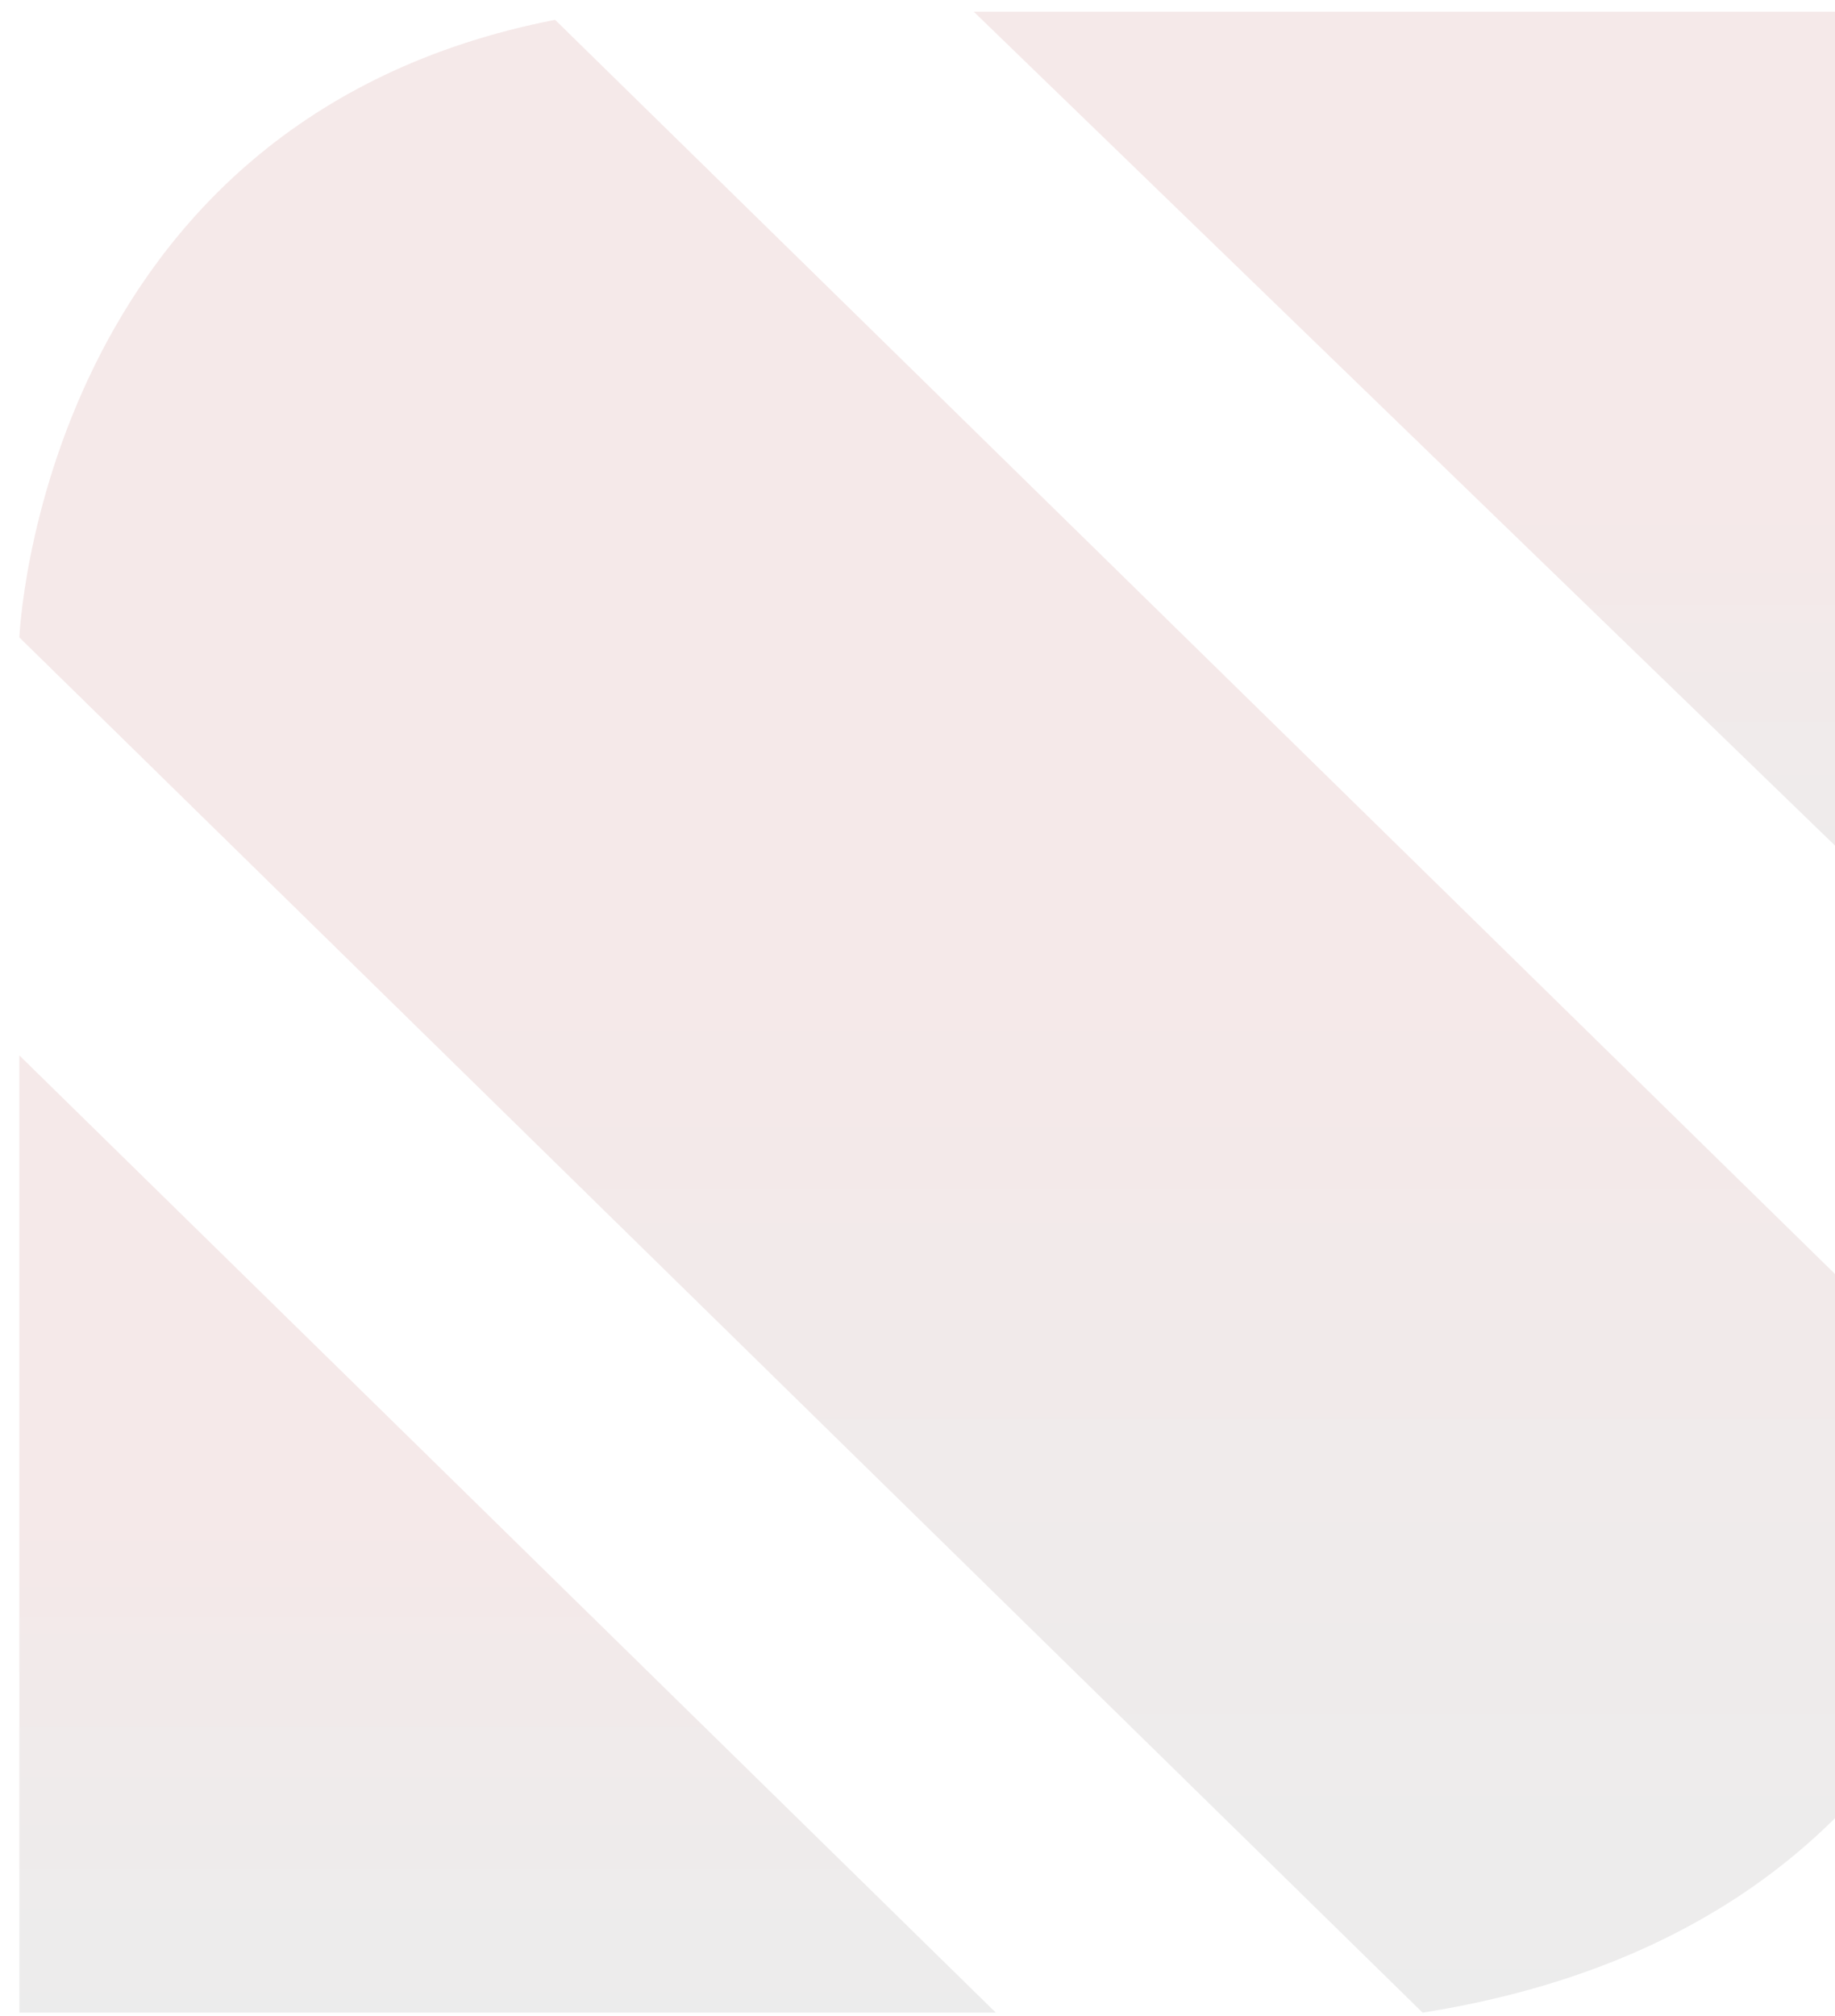 <?xml version="1.0" encoding="UTF-8"?>
<svg id="Capa_1" xmlns="http://www.w3.org/2000/svg" xmlns:xlink="http://www.w3.org/1999/xlink" version="1.1" viewBox="0 0 407.6 447.5">
  <!-- Generator: Adobe Illustrator 29.5.0, SVG Export Plug-In . SVG Version: 2.1.0 Build 137)  -->
  <defs>
    <style>
      .st0 {
        fill: none;
      }

      .st1 {
        fill: url(#Degradado_sin_nombre_581);
      }

      .st2 {
        fill: url(#Degradado_sin_nombre_582);
      }

      .st3 {
        opacity: .1;
      }

      .st4 {
        fill: url(#Degradado_sin_nombre_58);
      }

      .st5 {
        clip-path: url(#clippath);
      }
    </style>
    <clipPath id="clippath">
      <rect class="st0" x="-17.9" y="-136.1" width="428.2" height="649.5"/>
    </clipPath>
    <linearGradient id="Degradado_sin_nombre_58" data-name="Degradado sin nombre 58" x1="332.4" y1="227.2" x2="332.4" y2="2.6" gradientUnits="userSpaceOnUse">
      <stop offset="0" stop-color="#404040"/>
      <stop offset=".2" stop-color="#573636"/>
      <stop offset=".5" stop-color="#951c1c"/>
      <stop offset=".5" stop-color="#991b1b"/>
    </linearGradient>
    <linearGradient id="Degradado_sin_nombre_581" data-name="Degradado sin nombre 58" x1="112.7" y1="446.8" x2="112.7" y2="234.3" xlink:href="#Degradado_sin_nombre_58"/>
    <linearGradient id="Degradado_sin_nombre_582" data-name="Degradado sin nombre 58" x1="225.9" y1="446.8" x2="225.9" y2="4.4" xlink:href="#Degradado_sin_nombre_58"/>
  </defs>
  <g class="st5">
    <g class="st3">
      <polygon class="st4" points="216.3 2.6 448.4 2.6 448.4 227.2 216.3 2.6"/>
      <polygon class="st1" points="221.2 446.8 4.3 446.8 4.3 234.3 221.2 446.8"/>
      <path class="st2" d="M123.3,4.4l324.1,317.4s-6.6,105.3-131.4,125L4.3,141.5S9,26.7,123.3,4.4Z"/>
    </g>
  </g>
</svg>